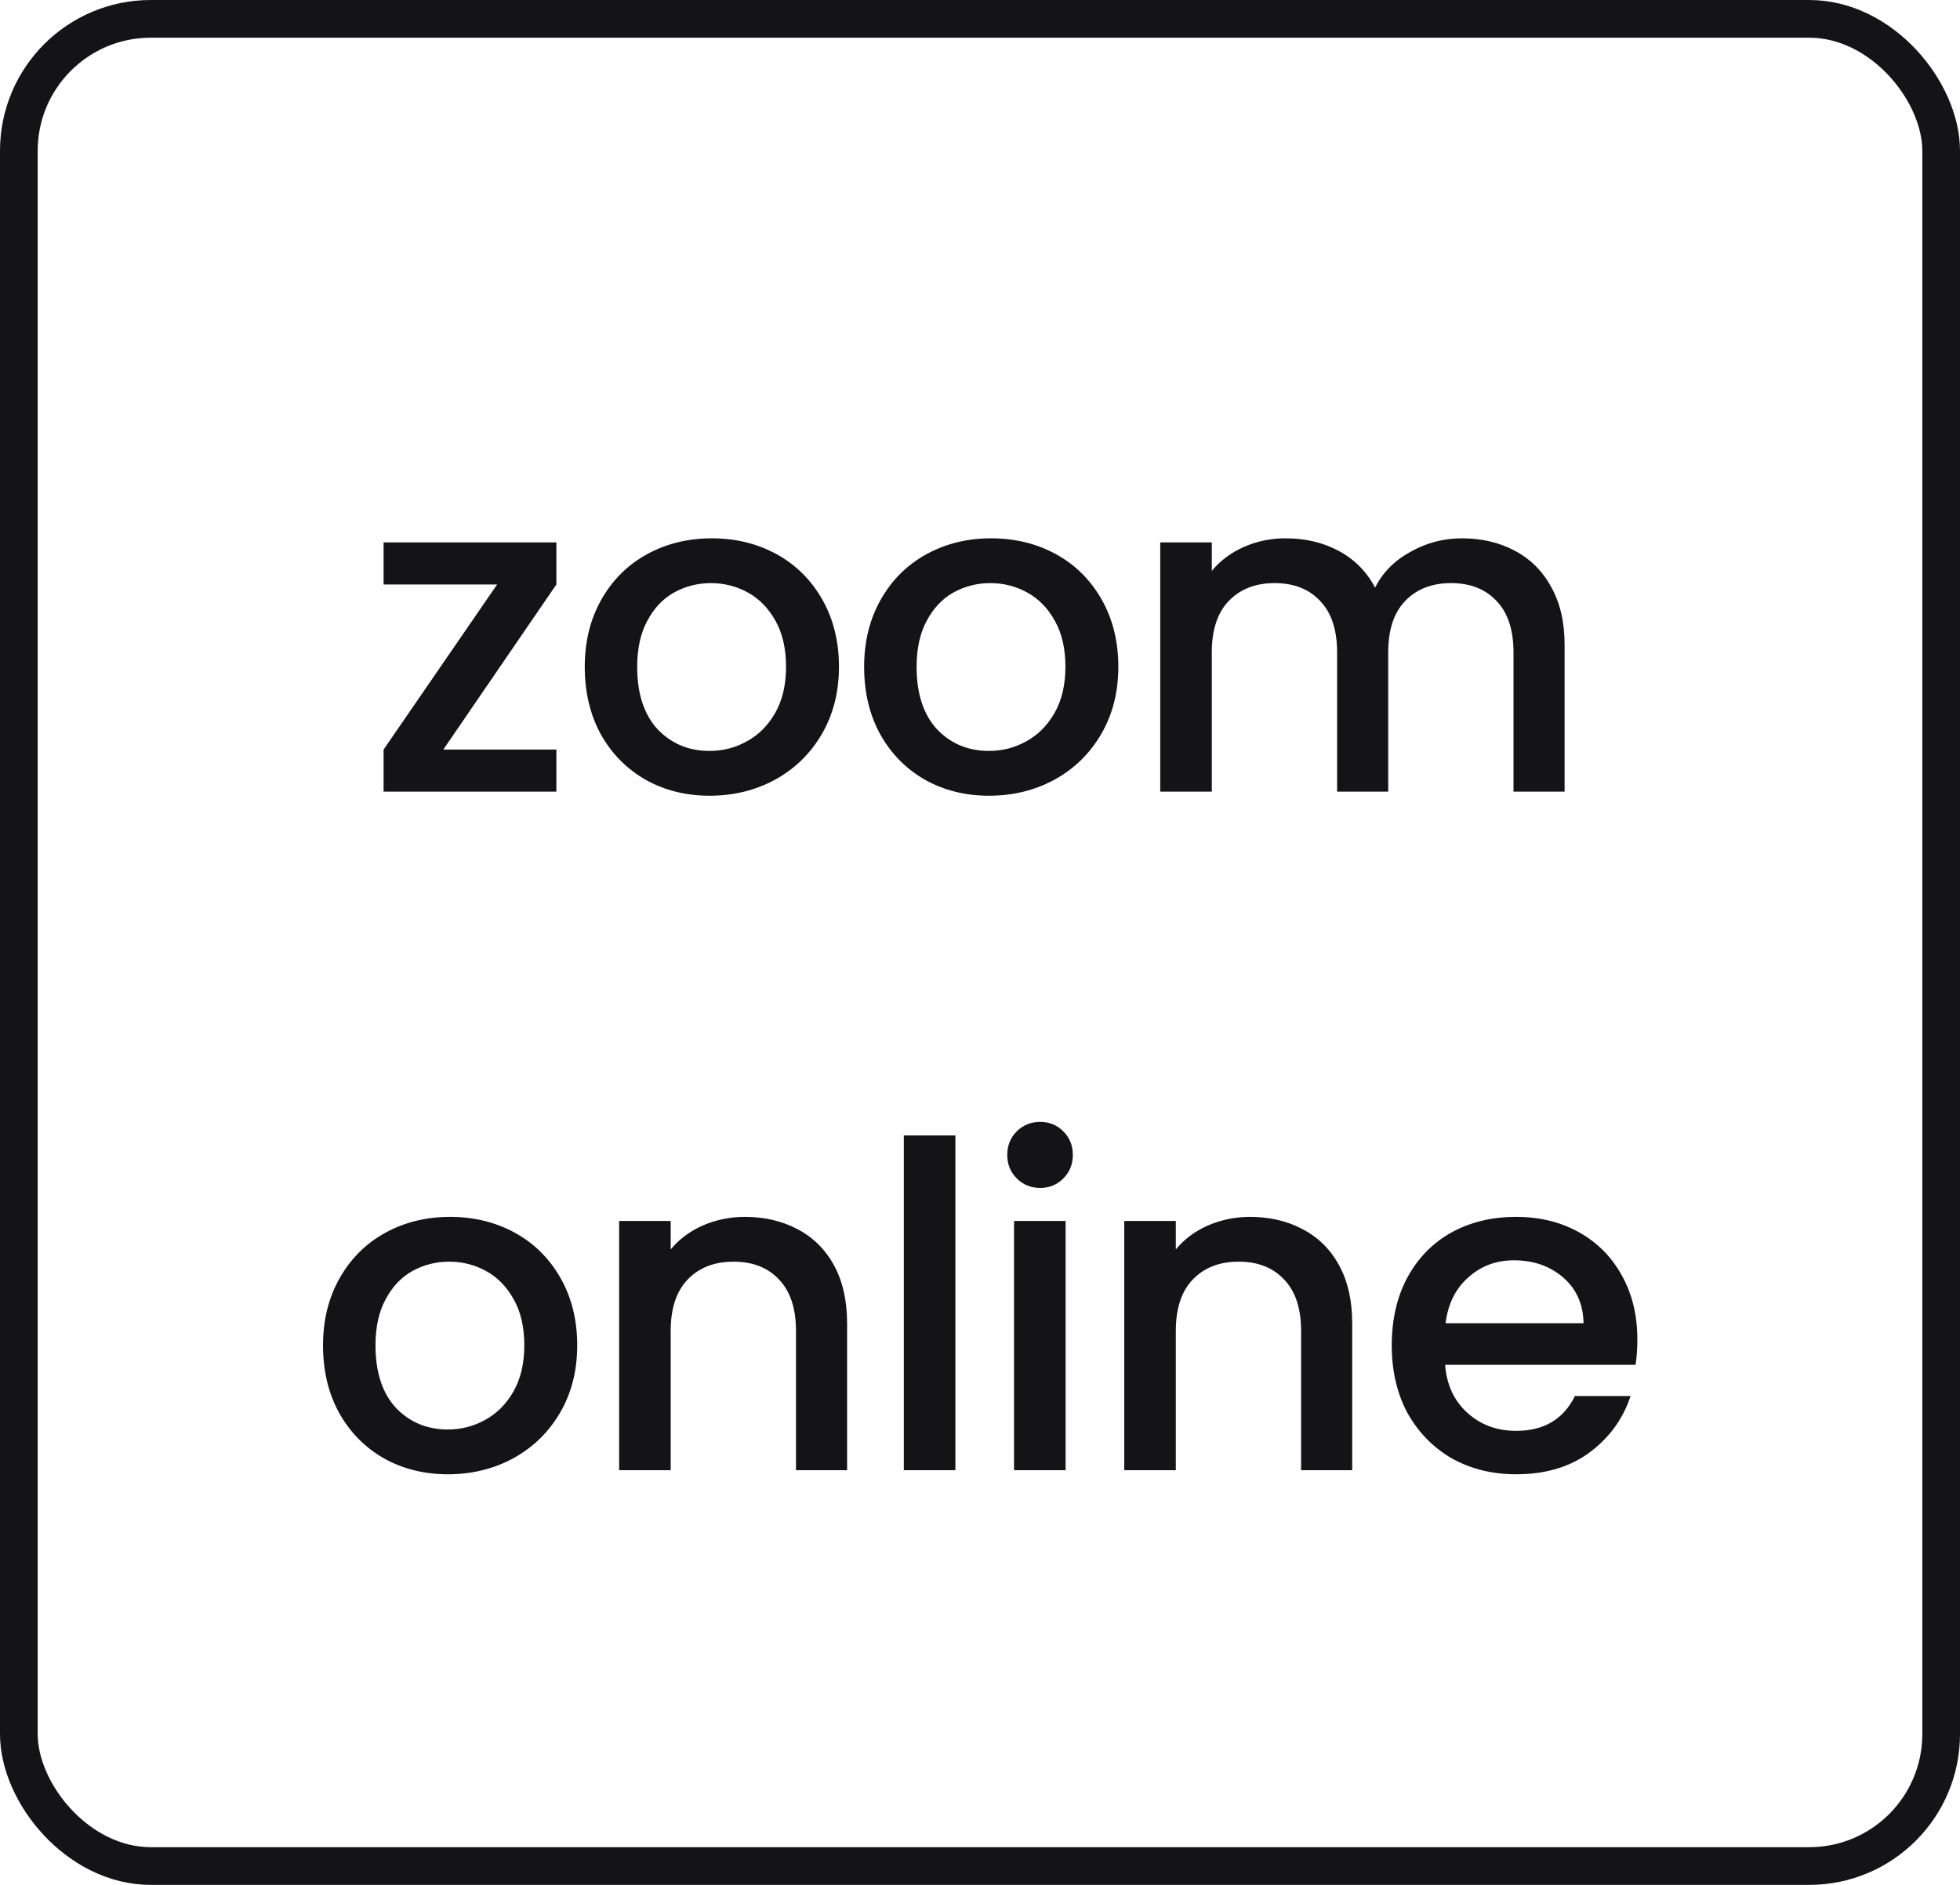 <?xml version="1.0" encoding="UTF-8"?> <svg xmlns="http://www.w3.org/2000/svg" width="52" height="50" viewBox="0 0 52 50" fill="none"><rect x="0.5" y="0.5" width="51" height="49" rx="3.5" stroke="#141416"></rect><path d="M11.761 19.884H14.761V21H10.177V19.884L13.189 15.504H10.177V14.388H14.761V15.504L11.761 19.884ZM18.826 21.108C18.201 21.108 17.637 20.968 17.134 20.688C16.63 20.4 16.233 20 15.945 19.488C15.658 18.968 15.514 18.368 15.514 17.688C15.514 17.016 15.662 16.42 15.957 15.9C16.253 15.38 16.657 14.98 17.169 14.7C17.681 14.42 18.253 14.28 18.886 14.28C19.517 14.28 20.09 14.42 20.602 14.7C21.113 14.98 21.517 15.38 21.814 15.9C22.11 16.42 22.258 17.016 22.258 17.688C22.258 18.36 22.105 18.956 21.802 19.476C21.497 19.996 21.081 20.4 20.553 20.688C20.034 20.968 19.457 21.108 18.826 21.108ZM18.826 19.92C19.177 19.92 19.506 19.836 19.809 19.668C20.122 19.5 20.373 19.248 20.566 18.912C20.758 18.576 20.854 18.168 20.854 17.688C20.854 17.208 20.762 16.804 20.578 16.476C20.393 16.14 20.149 15.888 19.846 15.72C19.541 15.552 19.213 15.468 18.861 15.468C18.509 15.468 18.181 15.552 17.878 15.72C17.581 15.888 17.346 16.14 17.169 16.476C16.994 16.804 16.905 17.208 16.905 17.688C16.905 18.4 17.085 18.952 17.445 19.344C17.814 19.728 18.273 19.92 18.826 19.92ZM26.238 21.108C25.614 21.108 25.05 20.968 24.546 20.688C24.042 20.4 23.646 20 23.358 19.488C23.07 18.968 22.926 18.368 22.926 17.688C22.926 17.016 23.074 16.42 23.37 15.9C23.666 15.38 24.07 14.98 24.582 14.7C25.094 14.42 25.666 14.28 26.298 14.28C26.93 14.28 27.502 14.42 28.014 14.7C28.526 14.98 28.93 15.38 29.226 15.9C29.522 16.42 29.67 17.016 29.67 17.688C29.67 18.36 29.518 18.956 29.214 19.476C28.91 19.996 28.494 20.4 27.966 20.688C27.446 20.968 26.87 21.108 26.238 21.108ZM26.238 19.92C26.59 19.92 26.918 19.836 27.222 19.668C27.534 19.5 27.786 19.248 27.978 18.912C28.17 18.576 28.266 18.168 28.266 17.688C28.266 17.208 28.174 16.804 27.99 16.476C27.806 16.14 27.562 15.888 27.258 15.72C26.954 15.552 26.626 15.468 26.274 15.468C25.922 15.468 25.594 15.552 25.29 15.72C24.994 15.888 24.758 16.14 24.582 16.476C24.406 16.804 24.318 17.208 24.318 17.688C24.318 18.4 24.498 18.952 24.858 19.344C25.226 19.728 25.686 19.92 26.238 19.92ZM38.786 14.28C39.306 14.28 39.77 14.388 40.178 14.604C40.594 14.82 40.918 15.14 41.15 15.564C41.39 15.988 41.51 16.5 41.51 17.1V21H40.154V17.304C40.154 16.712 40.006 16.26 39.71 15.948C39.414 15.628 39.01 15.468 38.498 15.468C37.986 15.468 37.578 15.628 37.274 15.948C36.978 16.26 36.83 16.712 36.83 17.304V21H35.474V17.304C35.474 16.712 35.326 16.26 35.03 15.948C34.734 15.628 34.33 15.468 33.818 15.468C33.306 15.468 32.898 15.628 32.594 15.948C32.298 16.26 32.15 16.712 32.15 17.304V21H30.782V14.388H32.15V15.144C32.374 14.872 32.658 14.66 33.002 14.508C33.346 14.356 33.714 14.28 34.106 14.28C34.634 14.28 35.106 14.392 35.522 14.616C35.938 14.84 36.258 15.164 36.482 15.588C36.682 15.188 36.994 14.872 37.418 14.64C37.842 14.4 38.298 14.28 38.786 14.28ZM11.882 39.108C11.258 39.108 10.694 38.968 10.19 38.688C9.686 38.4 9.29 38 9.002 37.488C8.714 36.968 8.57 36.368 8.57 35.688C8.57 35.016 8.718 34.42 9.014 33.9C9.31 33.38 9.714 32.98 10.226 32.7C10.738 32.42 11.31 32.28 11.942 32.28C12.574 32.28 13.146 32.42 13.658 32.7C14.17 32.98 14.574 33.38 14.87 33.9C15.166 34.42 15.314 35.016 15.314 35.688C15.314 36.36 15.162 36.956 14.858 37.476C14.554 37.996 14.138 38.4 13.61 38.688C13.09 38.968 12.514 39.108 11.882 39.108ZM11.882 37.92C12.234 37.92 12.562 37.836 12.866 37.668C13.178 37.5 13.43 37.248 13.622 36.912C13.814 36.576 13.91 36.168 13.91 35.688C13.91 35.208 13.818 34.804 13.634 34.476C13.45 34.14 13.206 33.888 12.902 33.72C12.598 33.552 12.27 33.468 11.918 33.468C11.566 33.468 11.238 33.552 10.934 33.72C10.638 33.888 10.402 34.14 10.226 34.476C10.05 34.804 9.962 35.208 9.962 35.688C9.962 36.4 10.142 36.952 10.502 37.344C10.87 37.728 11.33 37.92 11.882 37.92ZM19.762 32.28C20.282 32.28 20.746 32.388 21.154 32.604C21.57 32.82 21.894 33.14 22.126 33.564C22.358 33.988 22.474 34.5 22.474 35.1V39H21.118V35.304C21.118 34.712 20.97 34.26 20.674 33.948C20.378 33.628 19.974 33.468 19.462 33.468C18.95 33.468 18.542 33.628 18.238 33.948C17.942 34.26 17.794 34.712 17.794 35.304V39H16.426V32.388H17.794V33.144C18.018 32.872 18.302 32.66 18.646 32.508C18.998 32.356 19.37 32.28 19.762 32.28ZM25.347 30.12V39H23.979V30.12H25.347ZM27.599 31.512C27.351 31.512 27.143 31.428 26.975 31.26C26.807 31.092 26.723 30.884 26.723 30.636C26.723 30.388 26.807 30.18 26.975 30.012C27.143 29.844 27.351 29.76 27.599 29.76C27.839 29.76 28.043 29.844 28.211 30.012C28.379 30.18 28.463 30.388 28.463 30.636C28.463 30.884 28.379 31.092 28.211 31.26C28.043 31.428 27.839 31.512 27.599 31.512ZM28.271 32.388V39H26.903V32.388H28.271ZM33.163 32.28C33.683 32.28 34.147 32.388 34.555 32.604C34.971 32.82 35.295 33.14 35.527 33.564C35.759 33.988 35.875 34.5 35.875 35.1V39H34.519V35.304C34.519 34.712 34.371 34.26 34.075 33.948C33.779 33.628 33.375 33.468 32.863 33.468C32.351 33.468 31.943 33.628 31.639 33.948C31.343 34.26 31.195 34.712 31.195 35.304V39H29.827V32.388H31.195V33.144C31.419 32.872 31.703 32.66 32.047 32.508C32.399 32.356 32.771 32.28 33.163 32.28ZM43.44 35.532C43.44 35.78 43.424 36.004 43.392 36.204H38.34C38.38 36.732 38.576 37.156 38.928 37.476C39.28 37.796 39.712 37.956 40.224 37.956C40.96 37.956 41.48 37.648 41.784 37.032H43.26C43.06 37.64 42.696 38.14 42.168 38.532C41.648 38.916 41 39.108 40.224 39.108C39.592 39.108 39.024 38.968 38.52 38.688C38.024 38.4 37.632 38 37.344 37.488C37.064 36.968 36.924 36.368 36.924 35.688C36.924 35.008 37.06 34.412 37.332 33.9C37.612 33.38 38 32.98 38.496 32.7C39 32.42 39.576 32.28 40.224 32.28C40.848 32.28 41.404 32.416 41.892 32.688C42.38 32.96 42.76 33.344 43.032 33.84C43.304 34.328 43.44 34.892 43.44 35.532ZM42.012 35.1C42.004 34.596 41.824 34.192 41.472 33.888C41.12 33.584 40.684 33.432 40.164 33.432C39.692 33.432 39.288 33.584 38.952 33.888C38.616 34.184 38.416 34.588 38.352 35.1H42.012Z" fill="#141416"></path></svg> 